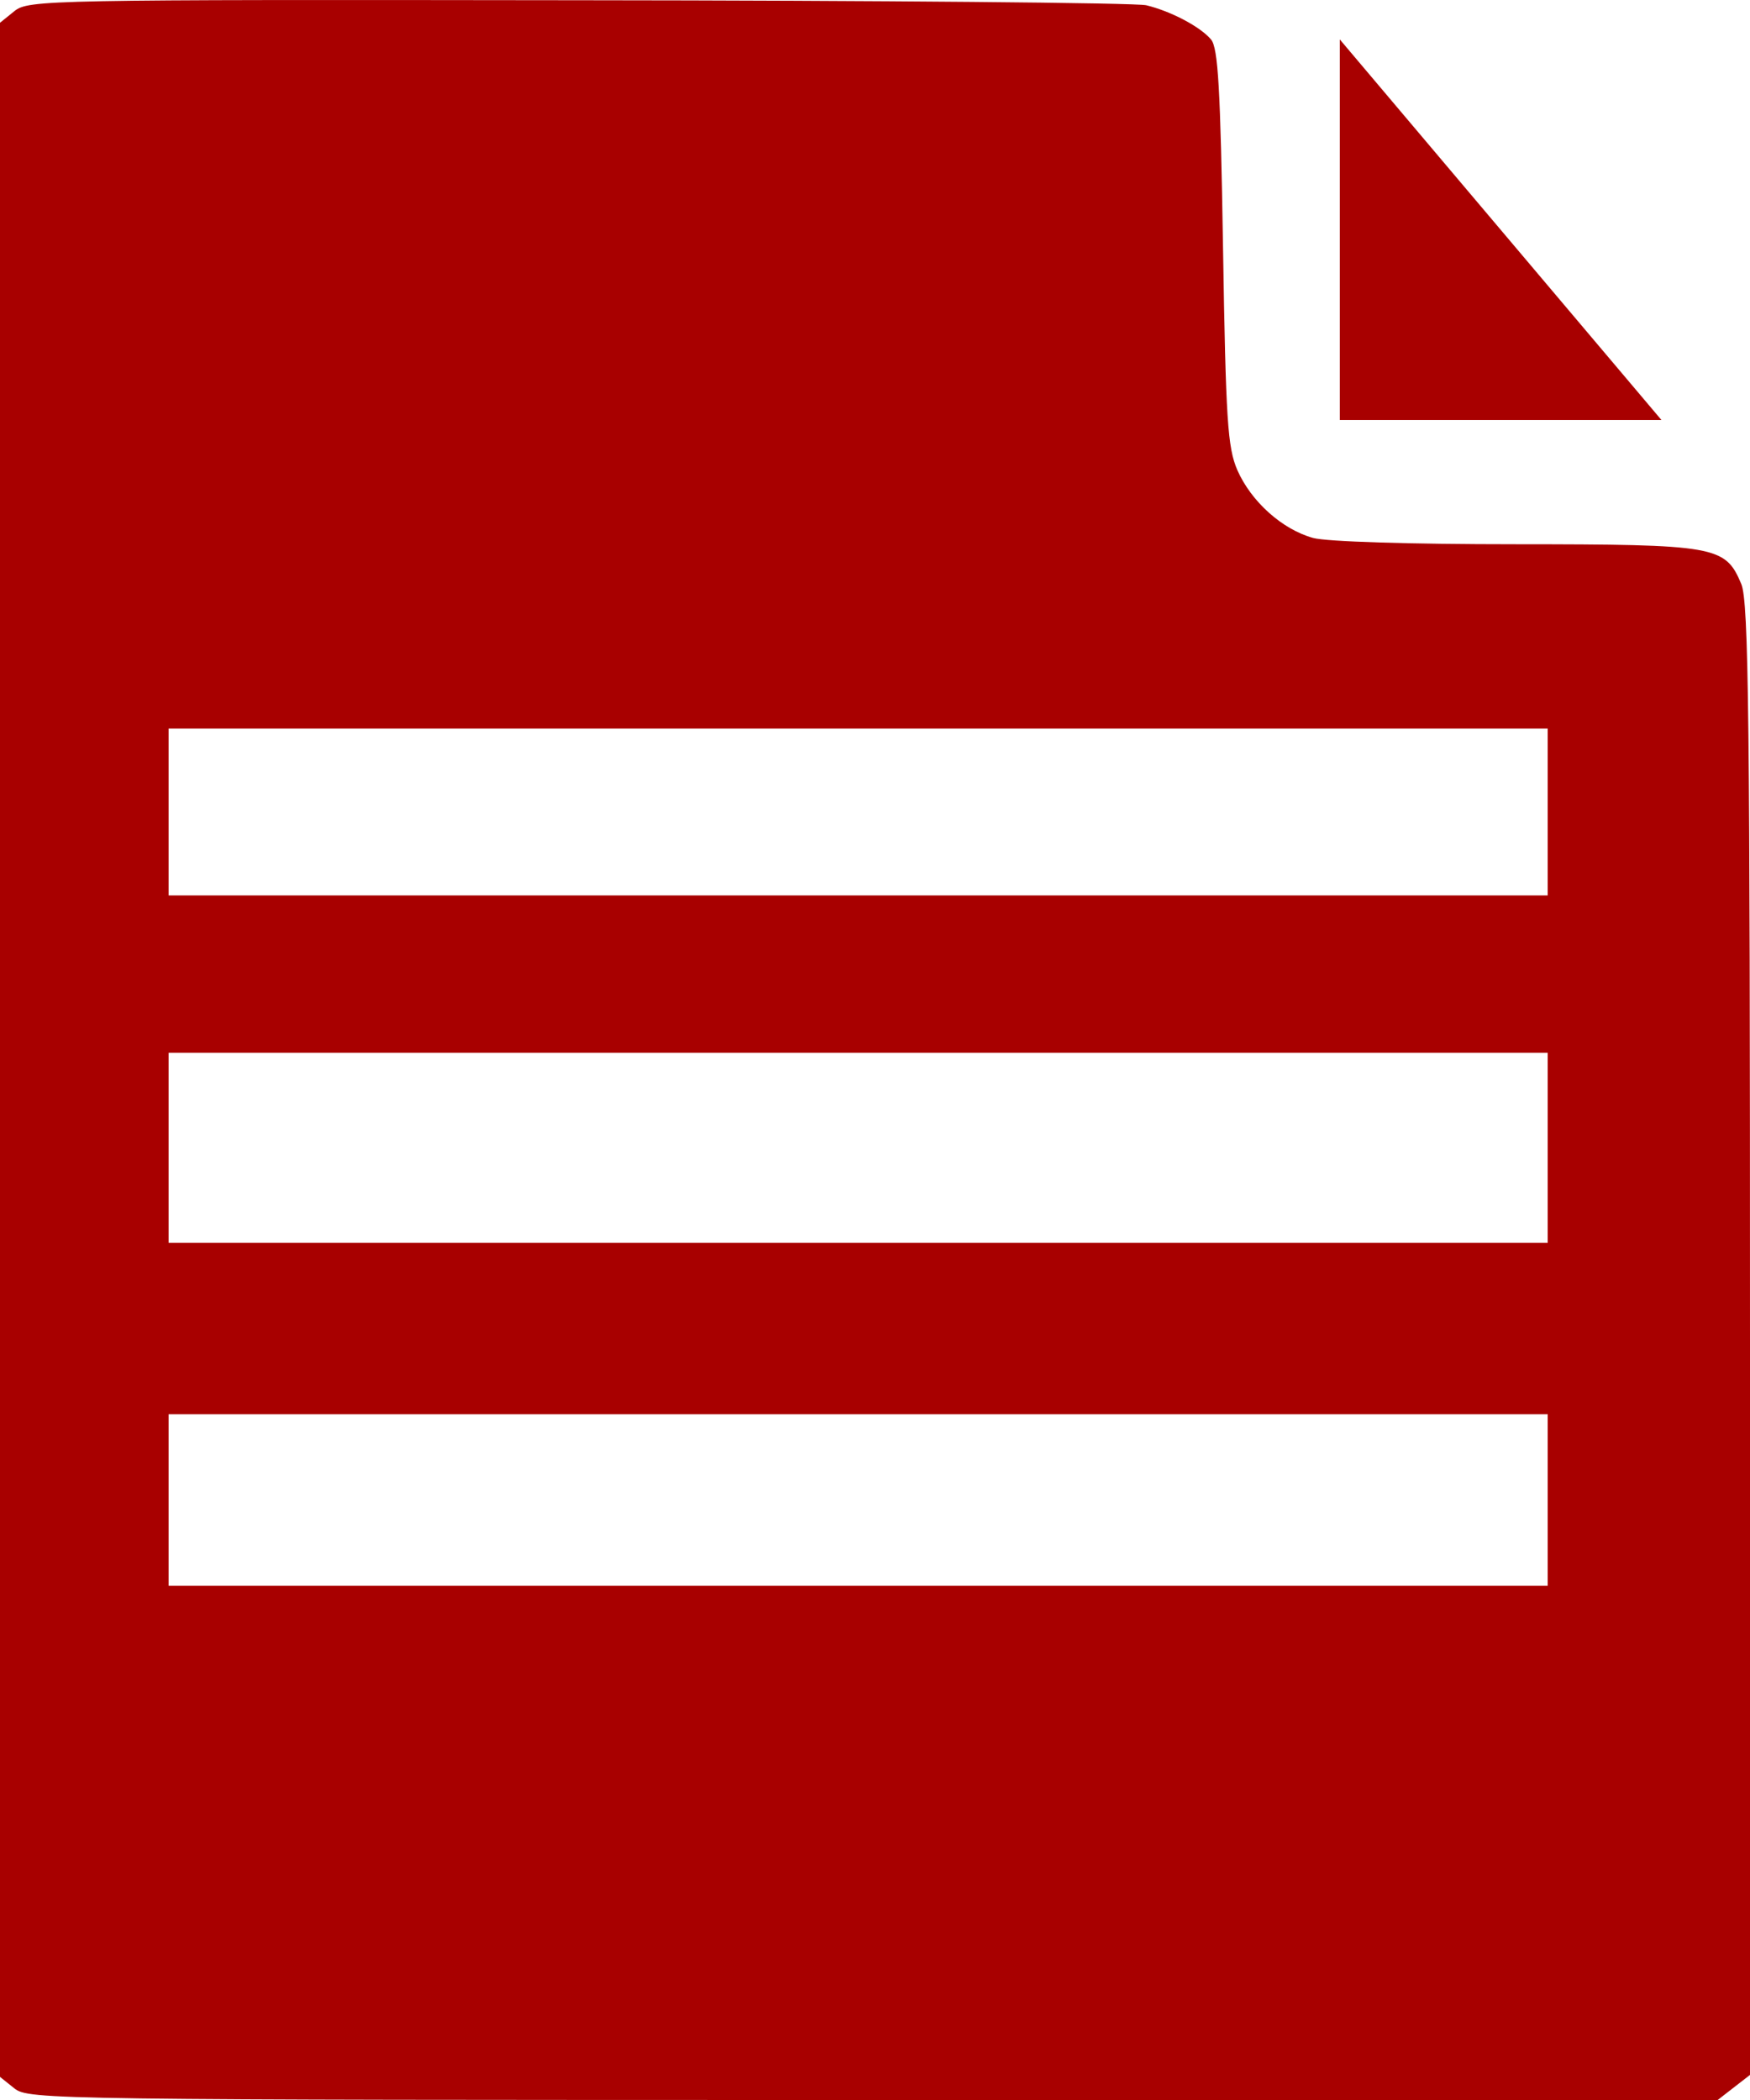 <svg width="15" height="18" viewBox="0 0 15 18" fill="none" xmlns="http://www.w3.org/2000/svg">
<path fill-rule="evenodd" clip-rule="evenodd" d="M9.825 0.045C10.036 0.096 10.288 0.229 10.38 0.338C10.441 0.409 10.461 0.759 10.483 2.118C10.507 3.605 10.522 3.836 10.606 4.03C10.725 4.3 10.991 4.538 11.255 4.611C11.373 4.643 12.081 4.665 12.993 4.665C14.711 4.666 14.788 4.679 14.925 5.005C14.989 5.154 15 6.154 15 11.483V17.785L14.862 17.892L14.723 18H7.486C0.438 18 0.245 17.997 0.124 17.901L0 17.802V8.998V0.195L0.124 0.095C0.244 -0.001 0.395 -0.004 4.958 0.002C7.548 0.004 9.738 0.024 9.825 0.045ZM1.445 7.052V7.675H7.356H13.266V7.052V6.245H1.445V7.052ZM1.445 9.647V10.653H13.266V9.647V9.024H7.356H1.445V9.647ZM1.445 12.241V13.592H13.266V12.241V12.122H1.445V12.241Z" fill="#A80000"/>
<path d="M11.484 0.338V3.6H14.241L11.484 0.338Z" fill="#A80000"/>
</svg>
